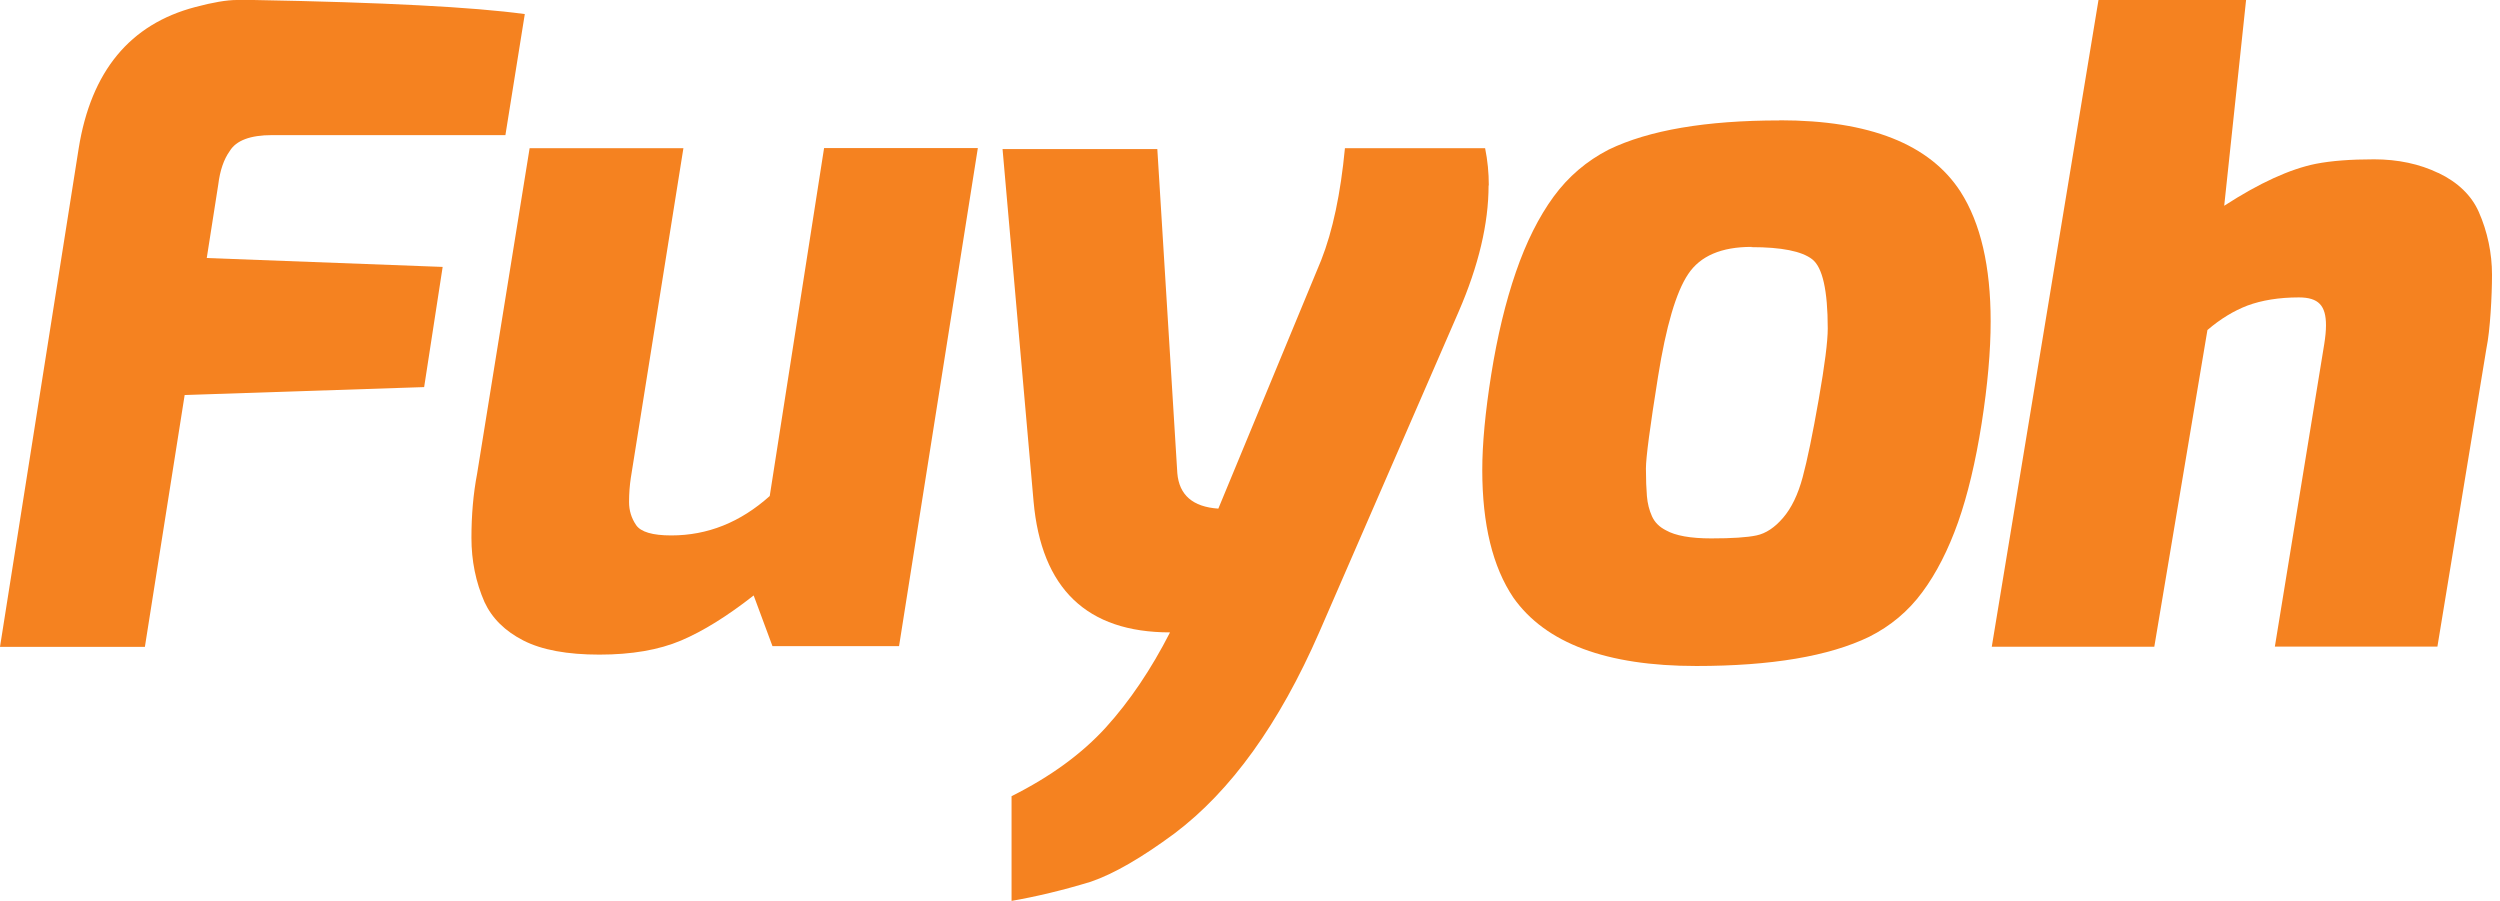<svg width="111" height="40" viewBox="0 0 111 40" fill="none" xmlns="http://www.w3.org/2000/svg">
<path d="M8.67 0.313C9.454 0.104 10.069 0 10.513 0H11.259C17.011 0.104 21.026 0.313 23.301 0.625L22.44 5.999H12.081C11.116 5.999 10.485 6.235 10.2 6.707C9.937 7.074 9.767 7.568 9.69 8.199L9.18 11.456L19.654 11.851L18.832 17.187L8.199 17.538L6.433 28.72H0L3.493 6.592C4.042 3.164 5.769 1.075 8.67 0.313Z" fill="#F58220"/>
<path d="M28.012 21.19C27.957 21.552 27.93 21.919 27.93 22.292C27.93 22.665 28.034 23.005 28.242 23.312C28.451 23.619 28.972 23.773 29.805 23.773C31.418 23.773 32.871 23.192 34.176 22.024L36.589 6.575H43.416L39.918 28.687H34.297L33.463 26.438C32.295 27.354 31.22 28.023 30.238 28.44C29.251 28.857 28.045 29.065 26.613 29.065C25.182 29.065 24.058 28.857 23.241 28.44C22.424 28.023 21.848 27.453 21.513 26.734C21.124 25.846 20.932 24.897 20.932 23.883C20.932 22.868 21.014 21.919 21.184 21.031L23.515 6.581H30.343L28.012 21.195V21.19Z" fill="#F58220"/>
<path d="M66.093 8.231C66.093 9.931 65.648 11.802 64.76 13.847L58.574 28.072C56.797 32.142 54.653 35.119 52.147 37.006C50.694 38.081 49.454 38.799 48.429 39.15C47.189 39.528 46.016 39.808 44.913 40V35.35C46.636 34.489 48.034 33.469 49.098 32.3C50.162 31.127 51.11 29.718 51.949 28.078C48.259 28.078 46.235 26.137 45.89 22.259L44.513 6.619H51.385L52.273 21.009C52.355 21.98 52.959 22.506 54.094 22.583L58.662 11.549C59.172 10.255 59.523 8.599 59.715 6.581H65.939C66.049 7.118 66.103 7.672 66.103 8.237L66.093 8.231Z" fill="#F58220"/>
<path d="M79.018 5.341C83.005 5.341 85.681 6.4 87.047 8.511C87.941 9.91 88.385 11.829 88.385 14.269C88.385 15.58 88.253 17.088 87.985 18.799C87.716 20.51 87.365 21.974 86.937 23.192C86.504 24.409 85.978 25.446 85.352 26.29C84.727 27.14 83.938 27.798 82.989 28.275C81.207 29.136 78.645 29.57 75.317 29.57C71.33 29.57 68.626 28.561 67.195 26.537C66.274 25.171 65.813 23.279 65.813 20.872C65.813 19.709 65.945 18.294 66.213 16.611C66.482 14.933 66.844 13.419 67.305 12.081C67.765 10.743 68.325 9.63 68.977 8.736C69.63 7.842 70.447 7.146 71.429 6.641C73.211 5.78 75.739 5.347 79.013 5.347L79.018 5.341ZM77.768 10.962C76.43 10.962 75.492 11.363 74.955 12.169C74.417 12.97 73.973 14.489 73.617 16.721C73.26 18.953 73.079 20.313 73.079 20.801C73.079 21.289 73.096 21.7 73.123 22.029C73.15 22.358 73.227 22.654 73.348 22.923C73.469 23.192 73.677 23.4 73.973 23.548C74.39 23.784 75.059 23.905 75.98 23.905C76.902 23.905 77.571 23.861 77.987 23.773C78.404 23.685 78.799 23.422 79.166 22.994C79.539 22.561 79.83 21.963 80.038 21.19C80.247 20.417 80.483 19.265 80.751 17.735C81.02 16.205 81.152 15.158 81.152 14.587C81.152 12.893 80.921 11.867 80.461 11.511C80 11.154 79.101 10.973 77.763 10.973L77.768 10.962Z" fill="#F58220"/>
<path d="M108.265 7.683C107.426 7.277 106.46 7.074 105.407 7.074C104.355 7.074 103.515 7.14 102.83 7.272C101.678 7.502 100.313 8.127 98.755 9.136L99.726 0H93.173L88.435 28.714H95.651L98.01 14.653C98.585 14.16 99.183 13.798 99.786 13.567C100.423 13.332 101.185 13.205 102.068 13.205C102.951 13.205 103.274 13.573 103.274 14.445C103.274 14.681 103.247 14.96 103.197 15.273L101.004 28.709H108.221L110.398 15.465C110.562 14.681 110.645 13.14 110.645 12.196C110.645 11.253 110.447 10.288 110.058 9.41C109.734 8.676 109.131 8.094 108.265 7.678V7.683Z" fill="#F58220"/>
</svg>
